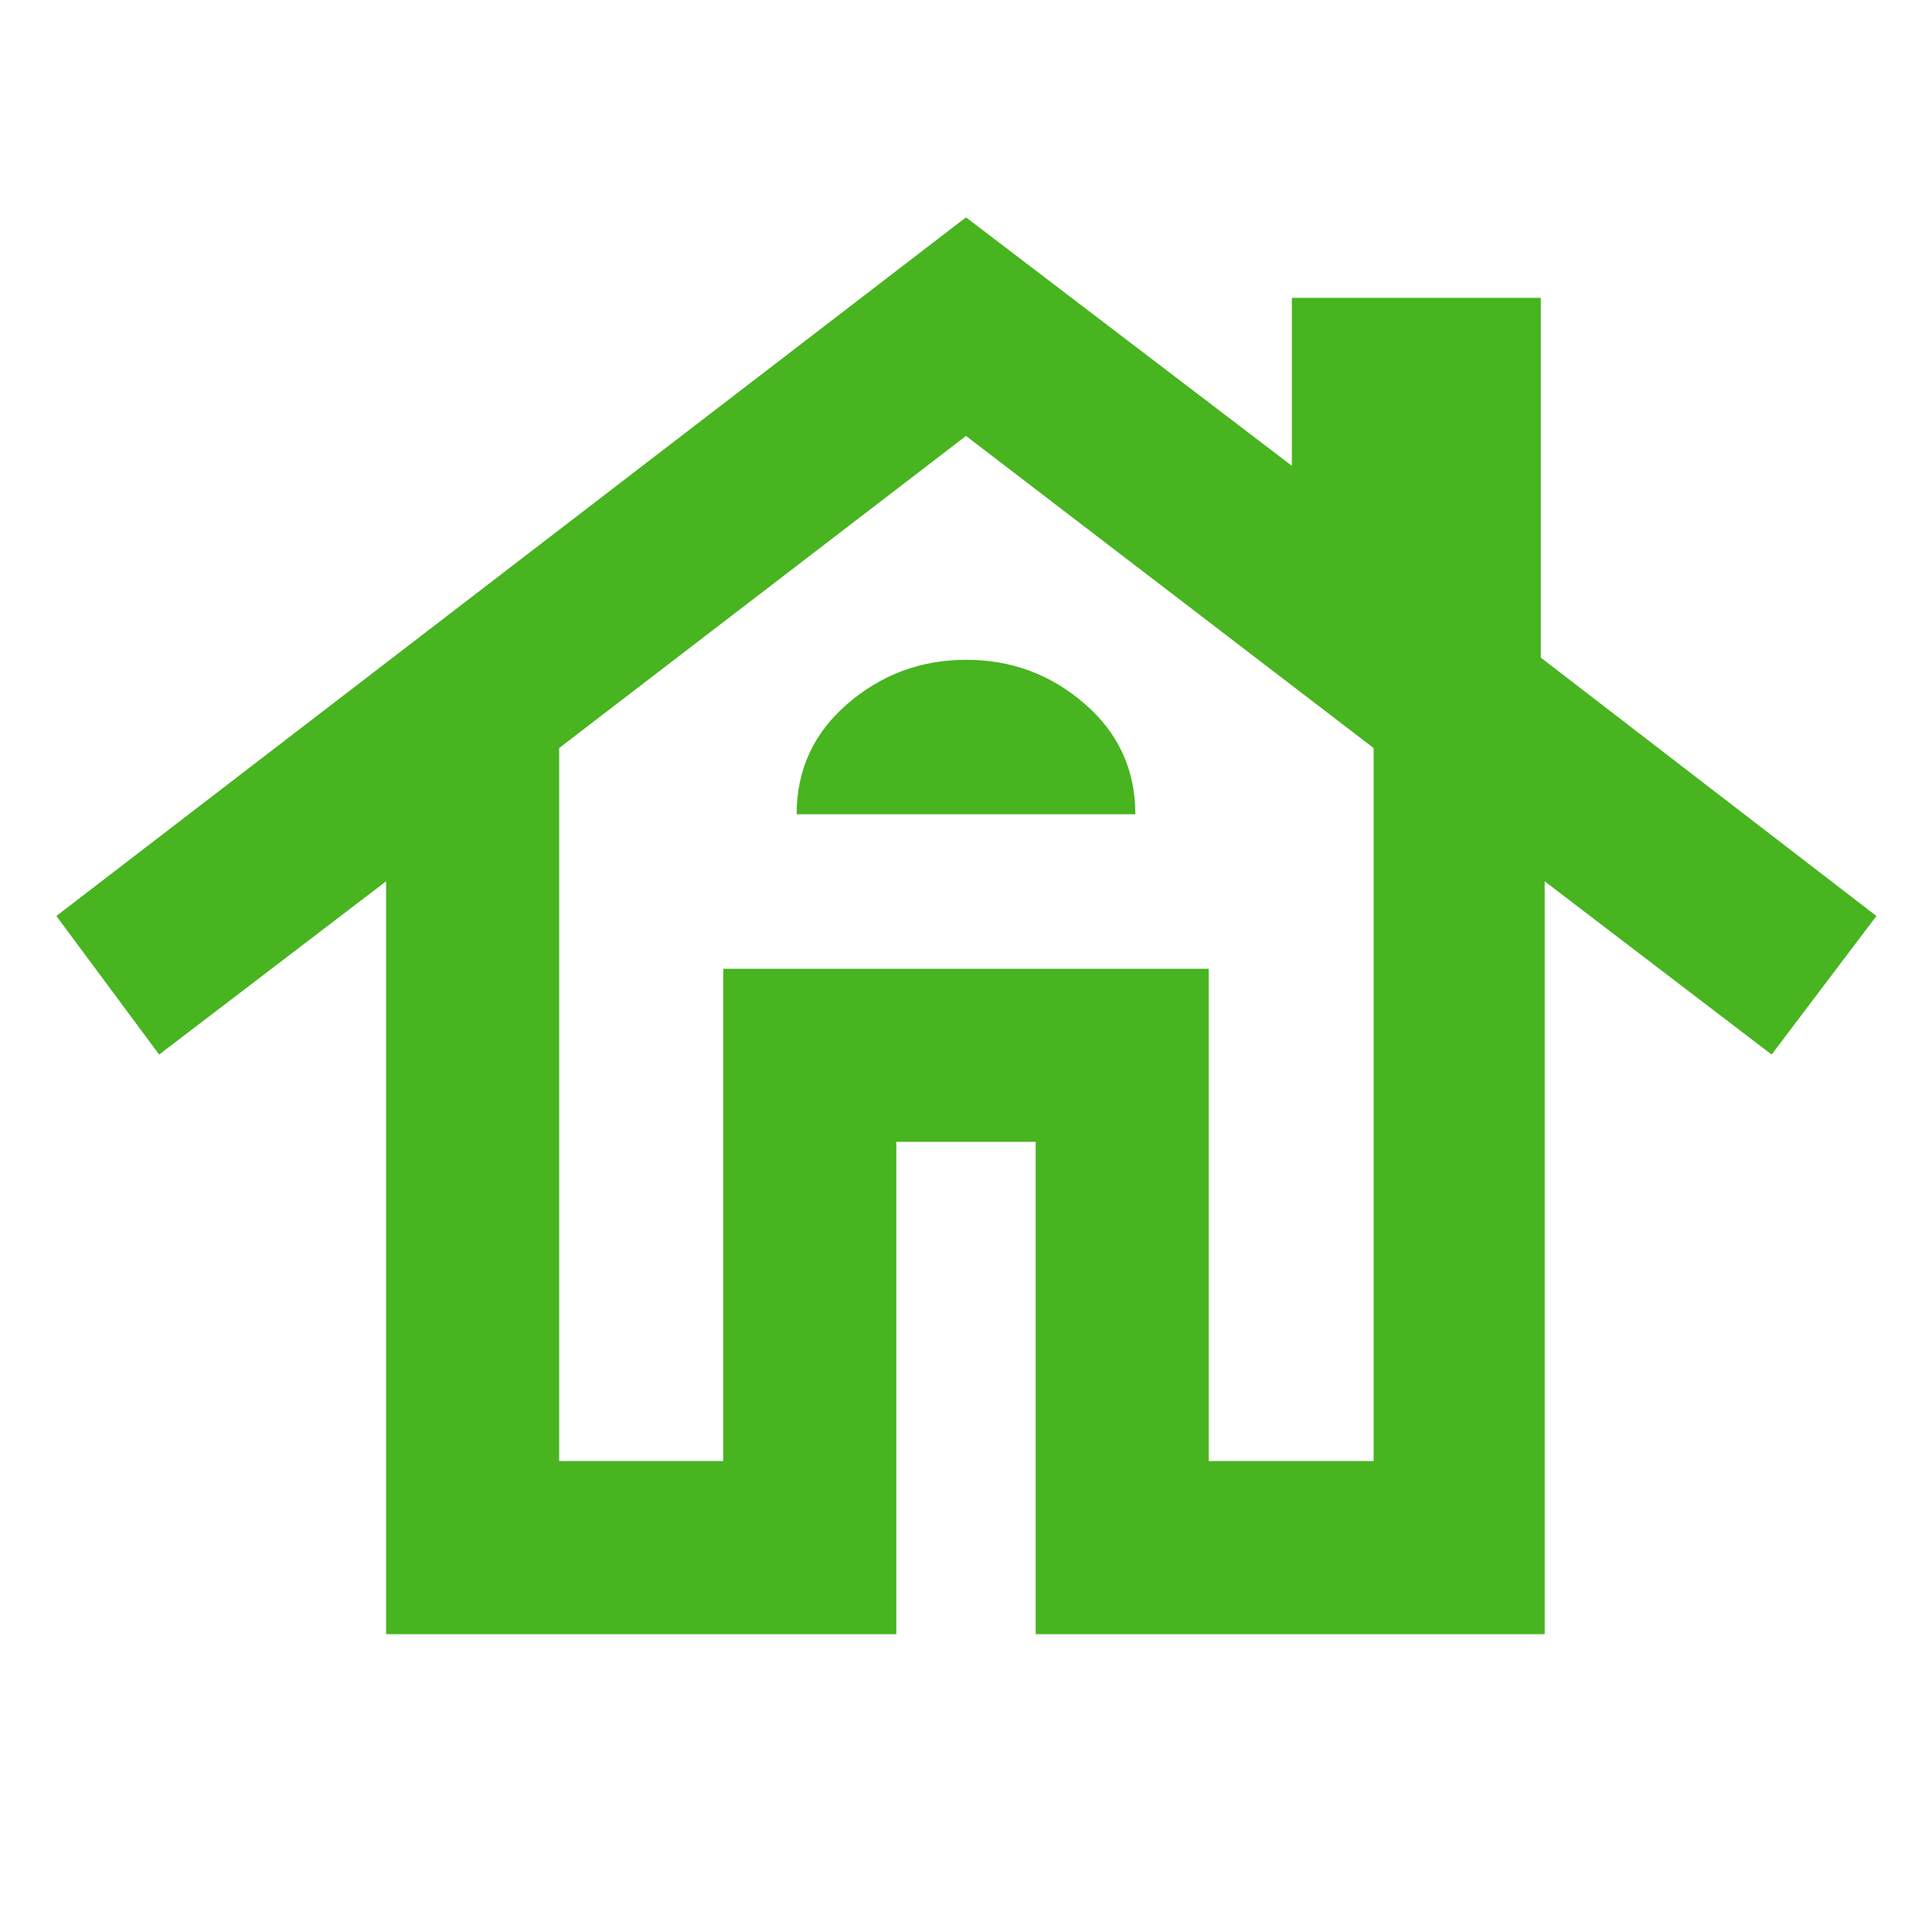 <svg xmlns="http://www.w3.org/2000/svg" height="24px" viewBox="0 -960 960 960" width="24px" fill="#48B420"><path d="M191.85-148v-374.08L79.08-436 28-504.85 480-852l161.92 123.46V-812h123.69v178.77l166.77 128.38L880.31-436l-112.77-86.08V-148H514.62v-244.62h-69.24V-148H191.85Zm86-86h81.54v-244.61h241.22V-234h81.93v-354.31L480-743.39 277.85-588.31V-234Zm118-321.38h168.3q0-33.08-25.2-54.93-25.2-21.84-58.81-21.84-33.6 0-58.95 21.81-25.34 21.81-25.34 54.96ZM359.39-234v-244.61h241.22V-234v-244.61H359.39V-234Z"></path></svg>